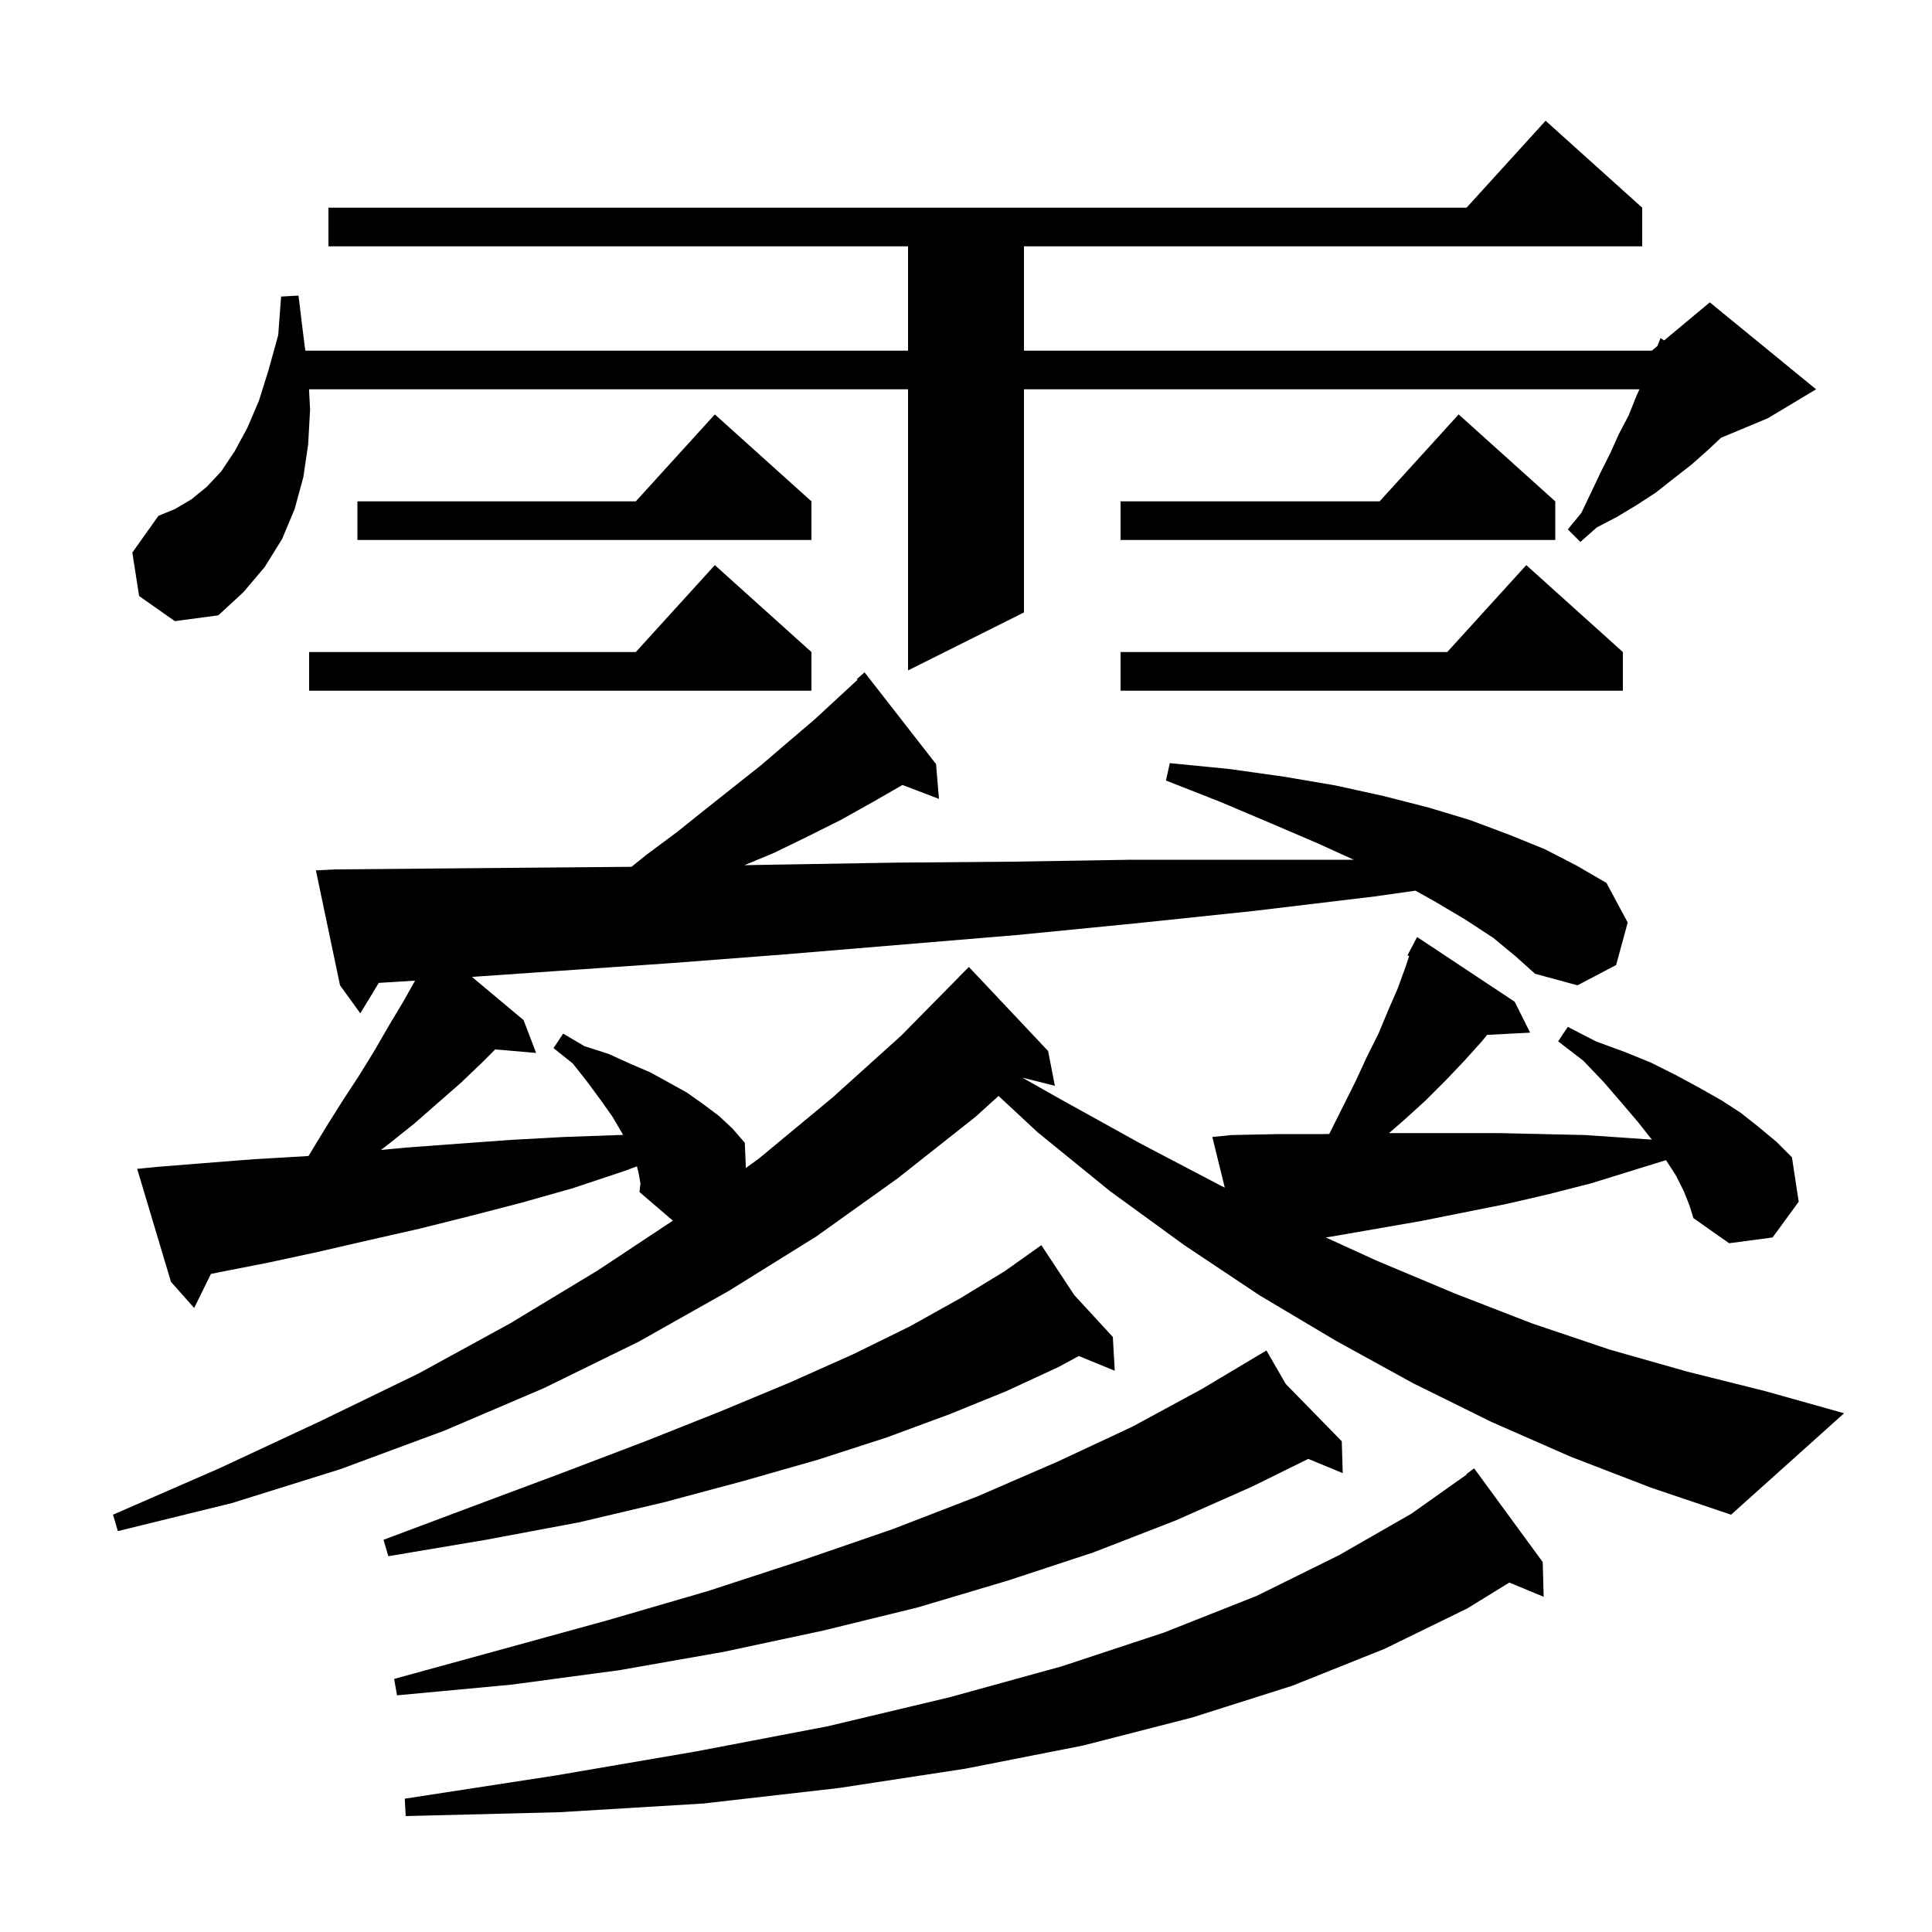 <svg xmlns="http://www.w3.org/2000/svg" xmlns:xlink="http://www.w3.org/1999/xlink" version="1.1" baseProfile="full" viewBox="0 0 200 200" width="200" height="200"><g fill="currentColor"><path d="M 159.7 161.7 L 159.8 165.3 L 156.247 163.825 L 151.9 166.5 L 143.3 170.7 L 133.8 174.5 L 123.4 177.8 L 112.1 180.7 L 99.9 183.1 L 86.8 185.1 L 72.8 186.7 L 57.9 187.6 L 42.0 188.0 L 41.9 186.2 L 57.5 183.8 L 72.1 181.3 L 85.7 178.7 L 98.3 175.7 L 109.9 172.5 L 120.5 169.0 L 130.1 165.2 L 138.6 161.0 L 146.1 156.7 L 151.836 152.641 L 151.8 152.6 L 152.6 152.0 Z M 133.1 143.267 L 138.9 149.2 L 139.0 152.5 L 135.431 151.023 L 129.6 153.9 L 121.7 157.4 L 113.2 160.7 L 104.4 163.6 L 95.0 166.4 L 85.2 168.8 L 74.9 171.0 L 64.1 172.9 L 52.9 174.4 L 41.1 175.5 L 40.8 173.8 L 52.1 170.7 L 63.0 167.7 L 73.3 164.7 L 83.1 161.5 L 92.4 158.3 L 101.2 154.9 L 109.5 151.3 L 117.2 147.7 L 124.4 143.8 L 130.218 140.326 L 130.2 140.3 L 130.223 140.324 L 131.1 139.8 Z M 111.216 134.076 L 115.2 138.4 L 115.4 141.9 L 111.681 140.373 L 109.6 141.5 L 104.2 144.0 L 98.3 146.4 L 91.8 148.8 L 84.7 151.1 L 77.0 153.3 L 68.8 155.5 L 59.9 157.6 L 50.3 159.4 L 40.2 161.1 L 39.7 159.4 L 49.3 155.8 L 58.4 152.4 L 66.8 149.2 L 74.6 146.1 L 81.8 143.1 L 88.3 140.2 L 94.2 137.3 L 99.4 134.4 L 104.0 131.6 L 107.8 128.9 Z M 154.6 97.1 L 151.7 95.2 L 148.5 93.3 L 146.523 92.202 L 142.3 92.8 L 129.8 94.3 L 117.4 95.6 L 105.2 96.8 L 81.2 98.8 L 69.5 99.7 L 57.9 100.5 L 48.858 101.129 L 54.2 105.6 L 55.5 109.0 L 51.265 108.635 L 49.9 110.0 L 47.7 112.1 L 42.9 116.3 L 40.4 118.3 L 39.435 119.042 L 42.0 118.8 L 47.4 118.4 L 52.9 118.0 L 58.4 117.7 L 64.0 117.5 L 64.502 117.491 L 64.4 117.3 L 63.4 115.6 L 62.2 113.9 L 60.8 112.0 L 59.3 110.1 L 57.3 108.5 L 58.3 107.0 L 60.5 108.3 L 63.0 109.1 L 65.2 110.1 L 67.3 111.0 L 69.3 112.1 L 71.1 113.1 L 72.8 114.3 L 74.4 115.5 L 75.8 116.8 L 77.1 118.3 L 77.213 120.91 L 78.6 119.9 L 86.2 113.6 L 93.3 107.2 L 99.306 101.105 L 99.3 101.1 L 100.3 100.1 L 108.5 108.8 L 109.2 112.4 L 105.828 111.557 L 109.8 113.8 L 118.1 118.4 L 126.3 122.7 L 126.79 122.948 L 125.5 117.7 L 127.5 117.5 L 132.3 117.4 L 137.0 117.4 L 137.607 117.387 L 140.3 112.0 L 141.5 109.4 L 142.7 107.0 L 143.7 104.6 L 144.7 102.3 L 145.5 100.1 L 145.875 98.976 L 145.7 98.9 L 146.7 97.0 L 156.8 103.7 L 158.4 106.9 L 153.942 107.131 L 153.4 107.8 L 151.6 109.8 L 149.7 111.8 L 147.6 113.9 L 145.4 115.9 L 143.79 117.3 L 155.3 117.3 L 164.1 117.5 L 168.5 117.8 L 171.001 117.974 L 169.6 116.2 L 167.9 114.2 L 166.0 112.0 L 163.9 109.8 L 161.3 107.8 L 162.3 106.3 L 165.2 107.8 L 168.2 108.9 L 170.9 110.0 L 173.5 111.3 L 175.9 112.6 L 178.2 113.9 L 180.2 115.2 L 182.1 116.7 L 183.9 118.2 L 185.5 119.8 L 186.2 124.4 L 183.5 128.1 L 179.0 128.7 L 175.3 126.1 L 174.9 124.8 L 174.3 123.3 L 173.5 121.7 L 172.463 120.097 L 164.7 122.5 L 160.4 123.6 L 156.1 124.6 L 147.1 126.4 L 137.9 128.0 L 137.242 128.098 L 142.5 130.5 L 150.6 133.9 L 158.6 137.0 L 166.6 139.7 L 174.7 142.0 L 182.7 144.0 L 190.9 146.3 L 179.2 156.8 L 170.9 154.0 L 162.6 150.8 L 154.4 147.2 L 146.3 143.2 L 138.3 138.8 L 130.4 134.1 L 122.6 128.9 L 114.9 123.3 L 107.4 117.2 L 103.371 113.451 L 101.0 115.6 L 92.9 122.0 L 84.5 128.0 L 75.5 133.6 L 66.1 138.9 L 56.3 143.7 L 46.0 148.1 L 35.2 152.1 L 24.0 155.6 L 12.2 158.5 L 11.7 156.8 L 22.7 152.0 L 33.2 147.1 L 43.3 142.2 L 52.8 137.0 L 61.9 131.5 L 69.654 126.361 L 66.2 123.4 L 66.3 122.5 L 66.1 121.4 L 65.936 120.742 L 64.7 121.2 L 59.3 123.0 L 54.0 124.5 L 48.6 125.9 L 43.4 127.2 L 38.1 128.4 L 32.9 129.6 L 27.8 130.7 L 22.7 131.7 L 21.837 131.873 L 20.1 135.4 L 17.7 132.7 L 14.2 121.0 L 16.2 120.8 L 21.2 120.4 L 26.3 120.0 L 31.5 119.7 L 31.938 119.666 L 33.8 116.6 L 35.5 113.9 L 37.2 111.3 L 38.8 108.7 L 40.3 106.1 L 41.8 103.6 L 42.968 101.515 L 39.211 101.749 L 37.3 104.9 L 35.2 102.0 L 32.7 90.1 L 34.7 90.0 L 46.0 89.9 L 57.5 89.8 L 65.372 89.732 L 66.9 88.5 L 70.0 86.2 L 73.0 83.8 L 78.8 79.2 L 81.6 76.8 L 84.3 74.5 L 88.769 70.374 L 88.7 70.3 L 89.5 69.6 L 96.9 79.1 L 97.2 82.7 L 93.425 81.259 L 90.4 83.0 L 87.0 84.9 L 83.6 86.6 L 80.1 88.3 L 77.067 89.564 L 80.8 89.5 L 92.7 89.3 L 104.8 89.2 L 117.1 89.0 L 140.14 89.0 L 136.4 87.3 L 131.5 85.2 L 126.3 83.0 L 120.7 80.8 L 121.1 79.0 L 127.2 79.6 L 132.9 80.4 L 138.2 81.3 L 143.2 82.4 L 147.9 83.6 L 152.2 84.9 L 156.2 86.4 L 159.9 87.9 L 163.2 89.6 L 166.3 91.4 L 168.5 95.5 L 167.3 99.9 L 163.3 102.0 L 158.9 100.8 L 156.9 99.0 Z M 168.0 67.5 L 168.0 71.5 L 116.0 71.5 L 116.0 67.5 L 149.818 67.5 L 158.0 58.5 Z M 84.0 67.5 L 84.0 71.5 L 32.0 71.5 L 32.0 67.5 L 65.818 67.5 L 74.0 58.5 Z M 14.4 61.7 L 13.7 57.2 L 16.4 53.4 L 18.1 52.7 L 19.8 51.7 L 21.4 50.4 L 22.9 48.8 L 24.3 46.7 L 25.6 44.3 L 26.8 41.5 L 27.8 38.3 L 28.8 34.7 L 29.1 30.7 L 30.9 30.6 L 31.4 34.7 L 31.605 36.3 L 94.0 36.3 L 94.0 25.5 L 34.0 25.5 L 34.0 21.5 L 151.818 21.5 L 160.0 12.5 L 170.0 21.5 L 170.0 25.5 L 106.0 25.5 L 106.0 36.3 L 171.0 36.3 L 171.57 35.825 L 171.9 35.0 L 172.272 35.24 L 177.0 31.3 L 188.0 40.3 L 183.0 43.3 L 178.155 45.319 L 176.9 46.5 L 175.1 48.1 L 173.3 49.5 L 171.4 51.0 L 169.4 52.3 L 167.4 53.5 L 165.3 54.6 L 163.6 56.1 L 162.3 54.8 L 163.7 53.1 L 165.7 48.9 L 166.7 46.9 L 167.6 44.9 L 168.6 43.0 L 169.4 41.0 L 169.715 40.3 L 106.0 40.3 L 106.0 63.4 L 94.0 69.4 L 94.0 40.3 L 31.989 40.3 L 32.1 42.4 L 31.9 46.0 L 31.4 49.4 L 30.5 52.7 L 29.2 55.8 L 27.4 58.7 L 25.2 61.3 L 22.6 63.7 L 18.1 64.3 Z M 161.0 51.9 L 161.0 55.9 L 116.0 55.9 L 116.0 51.9 L 142.818 51.9 L 151.0 42.9 Z M 84.0 51.9 L 84.0 55.9 L 37.0 55.9 L 37.0 51.9 L 65.818 51.9 L 74.0 42.9 Z "/></g></svg>
